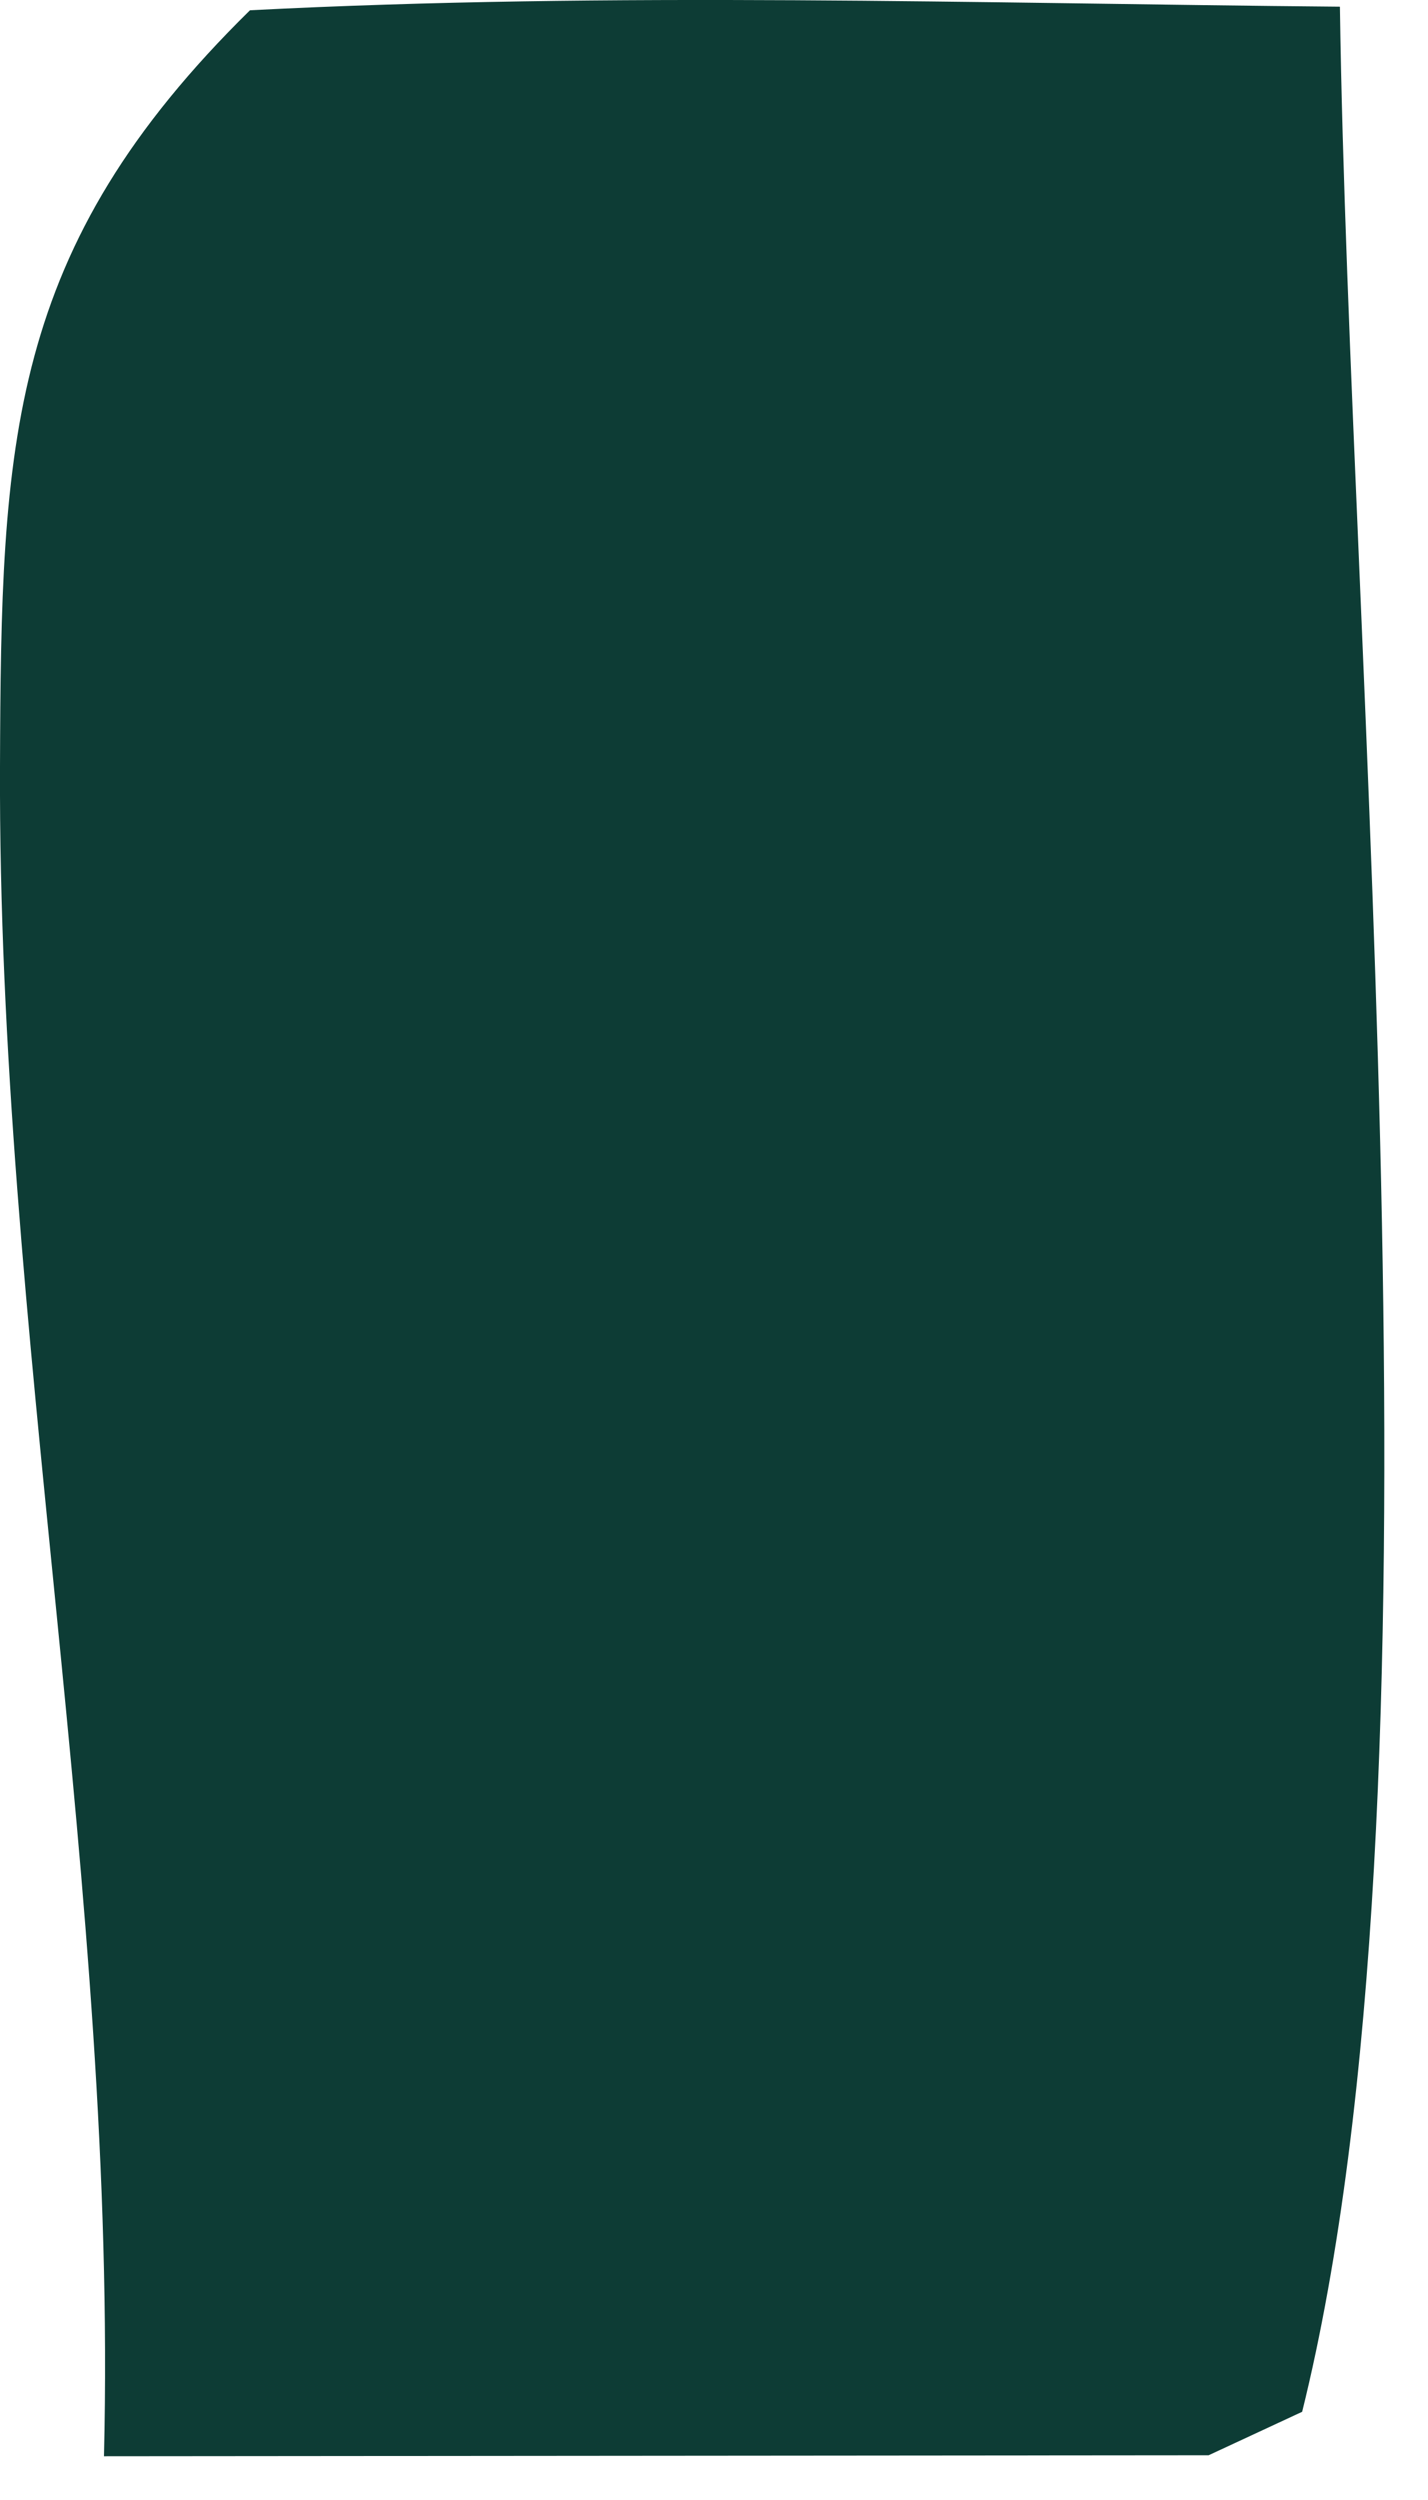 <?xml version="1.0" encoding="utf-8"?>
<svg xmlns="http://www.w3.org/2000/svg" fill="none" height="100%" overflow="visible" preserveAspectRatio="none" style="display: block;" viewBox="0 0 16 28" width="100%">
<path d="M2.801 0.115C6.863 -0.094 10.95 0.038 15.013 0.075C15.117 7.415 16.306 20.084 14.59 27.012L13.542 27.499L1.165 27.51C1.318 21.183 -0.024 14.899 0 8.587C0.013 4.949 0.08 2.788 2.801 0.115Z" fill="#0D3C35" id="Vector"/>
</svg>